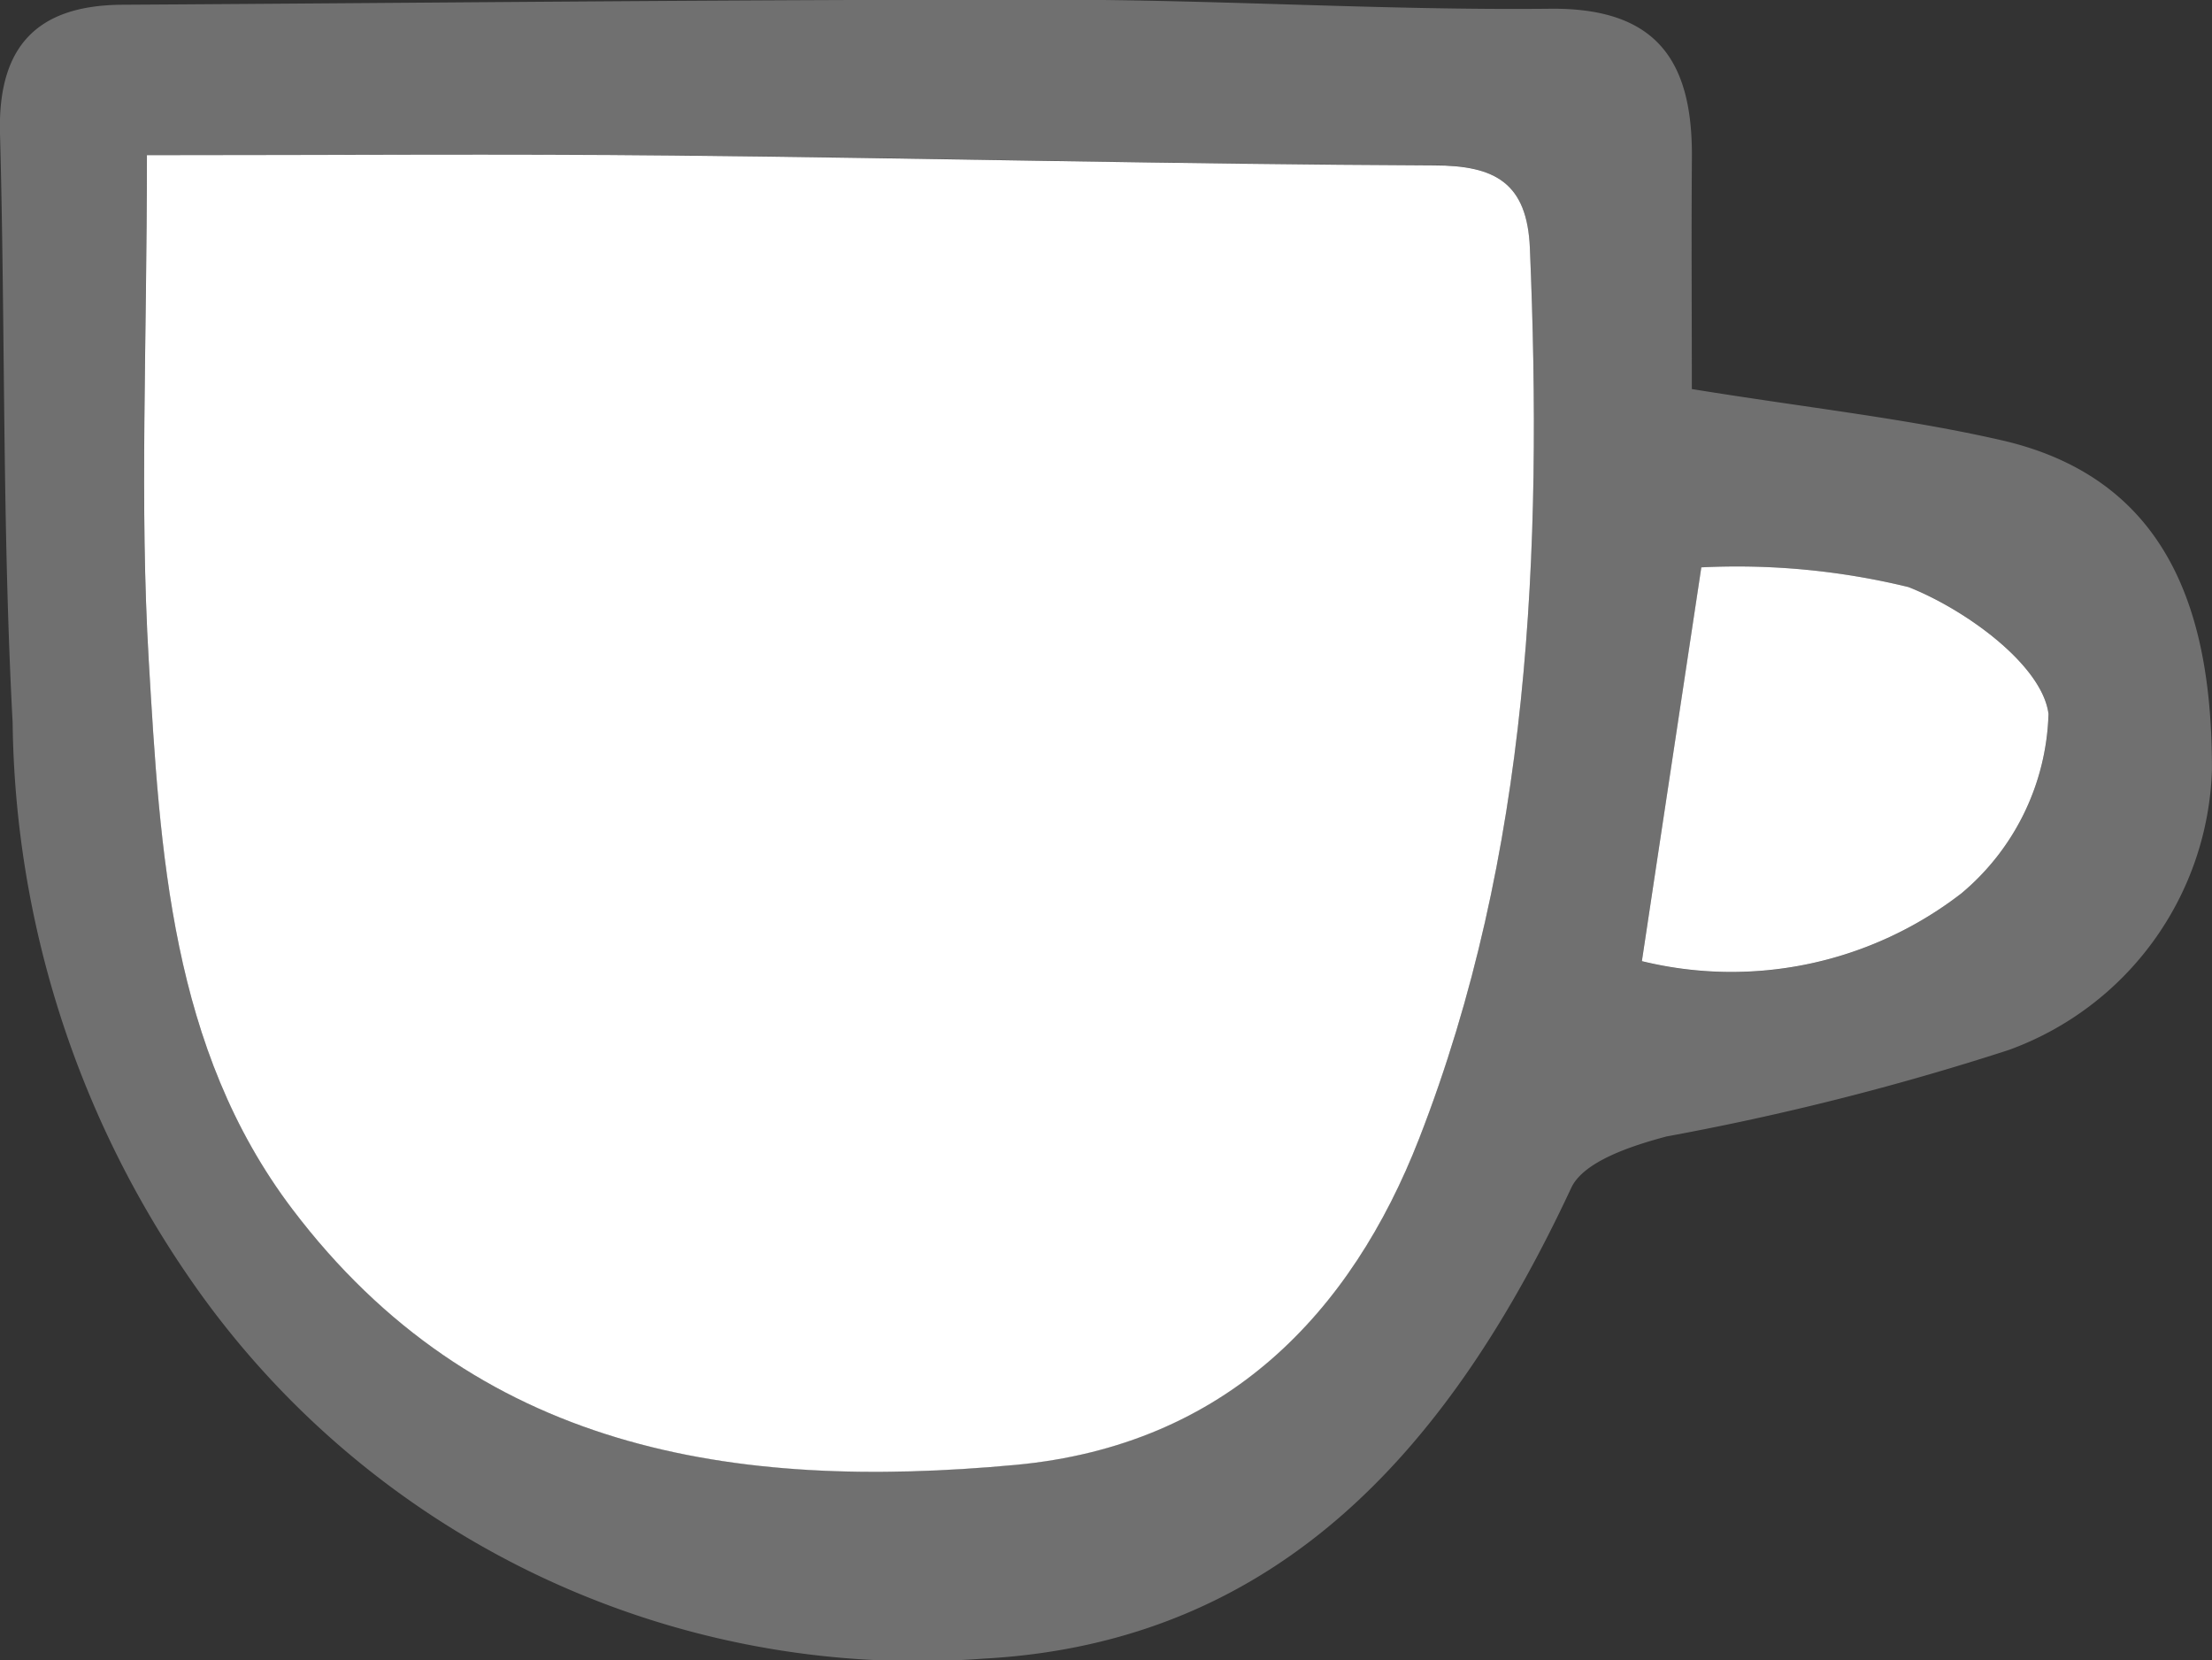 <svg xmlns="http://www.w3.org/2000/svg" width="38.694" height="29.043" viewBox="0 0 38.694 29.043">
  <rect x="0" y="0" width="38.694" height="29.043" fill="#333333" stroke="none"/>
  <g id="Group_18" data-name="Group 18" transform="translate(-728.887 -106.375)">
    <path id="Path_2128" data-name="Path 2128" d="M758.482,113.18c2.027.329,3.756.514,5.437.9,3.036.706,3.663,3.231,3.661,5.755a5.391,5.391,0,0,1-3.555,4.906,46.815,46.815,0,0,1-5.984,1.512c-.607.162-1.452.434-1.669.9-2.084,4.462-5.06,7.951-10.279,8.234a15.454,15.454,0,0,1-13.928-6.71,17.465,17.465,0,0,1-3.057-9.664c-.183-3.427-.127-6.865-.221-10.3-.041-1.518.638-2.246,2.138-2.255,5.437-.032,10.873-.093,16.31-.088,2.889,0,5.779.188,8.667.158,1.886-.02,2.495.934,2.481,2.61C758.473,110.481,758.482,111.818,758.482,113.18Zm-27.026-4.091c0,3.37-.129,6.11.033,8.834.2,3.347.382,6.79,2.513,9.6,3.2,4.228,7.707,4.931,12.651,4.472,3.686-.343,5.873-2.664,7.058-5.706,1.936-4.971,2.16-10.271,1.938-15.575-.048-1.141-.606-1.445-1.679-1.449-4.44-.019-8.879-.128-13.319-.173C737.712,109.065,734.773,109.089,731.457,109.089Zm26.151,14.1A6.579,6.579,0,0,0,763.2,122a4.25,4.25,0,0,0,1.522-3.138c-.11-.855-1.448-1.825-2.449-2.218a12.665,12.665,0,0,0-3.624-.345Z" transform="translate(0 0)" fill="#707070"/>
    <path id="Path_2129" data-name="Path 2129" d="M735.176,113.078c3.316,0,6.255-.024,9.194.006,4.44.045,8.879.154,13.319.173,1.074,0,1.632.308,1.679,1.449.222,5.3,0,10.6-1.938,15.575-1.185,3.042-3.372,5.363-7.058,5.706-4.944.459-9.449-.245-12.651-4.472-2.131-2.812-2.315-6.256-2.513-9.6C735.047,119.188,735.176,116.447,735.176,113.078Z" transform="translate(-3.719 -3.989)" fill="#fff"/>
    <path id="Path_2130" data-name="Path 2130" d="M799.964,137.822c.341-2.261.667-4.418,1.04-6.888a12.665,12.665,0,0,1,3.624.345c1,.394,2.339,1.364,2.449,2.218a4.25,4.25,0,0,1-1.522,3.138A6.579,6.579,0,0,1,799.964,137.822Z" transform="translate(-42.356 -14.635)" fill="#fff"/>
  </g>
</svg>
